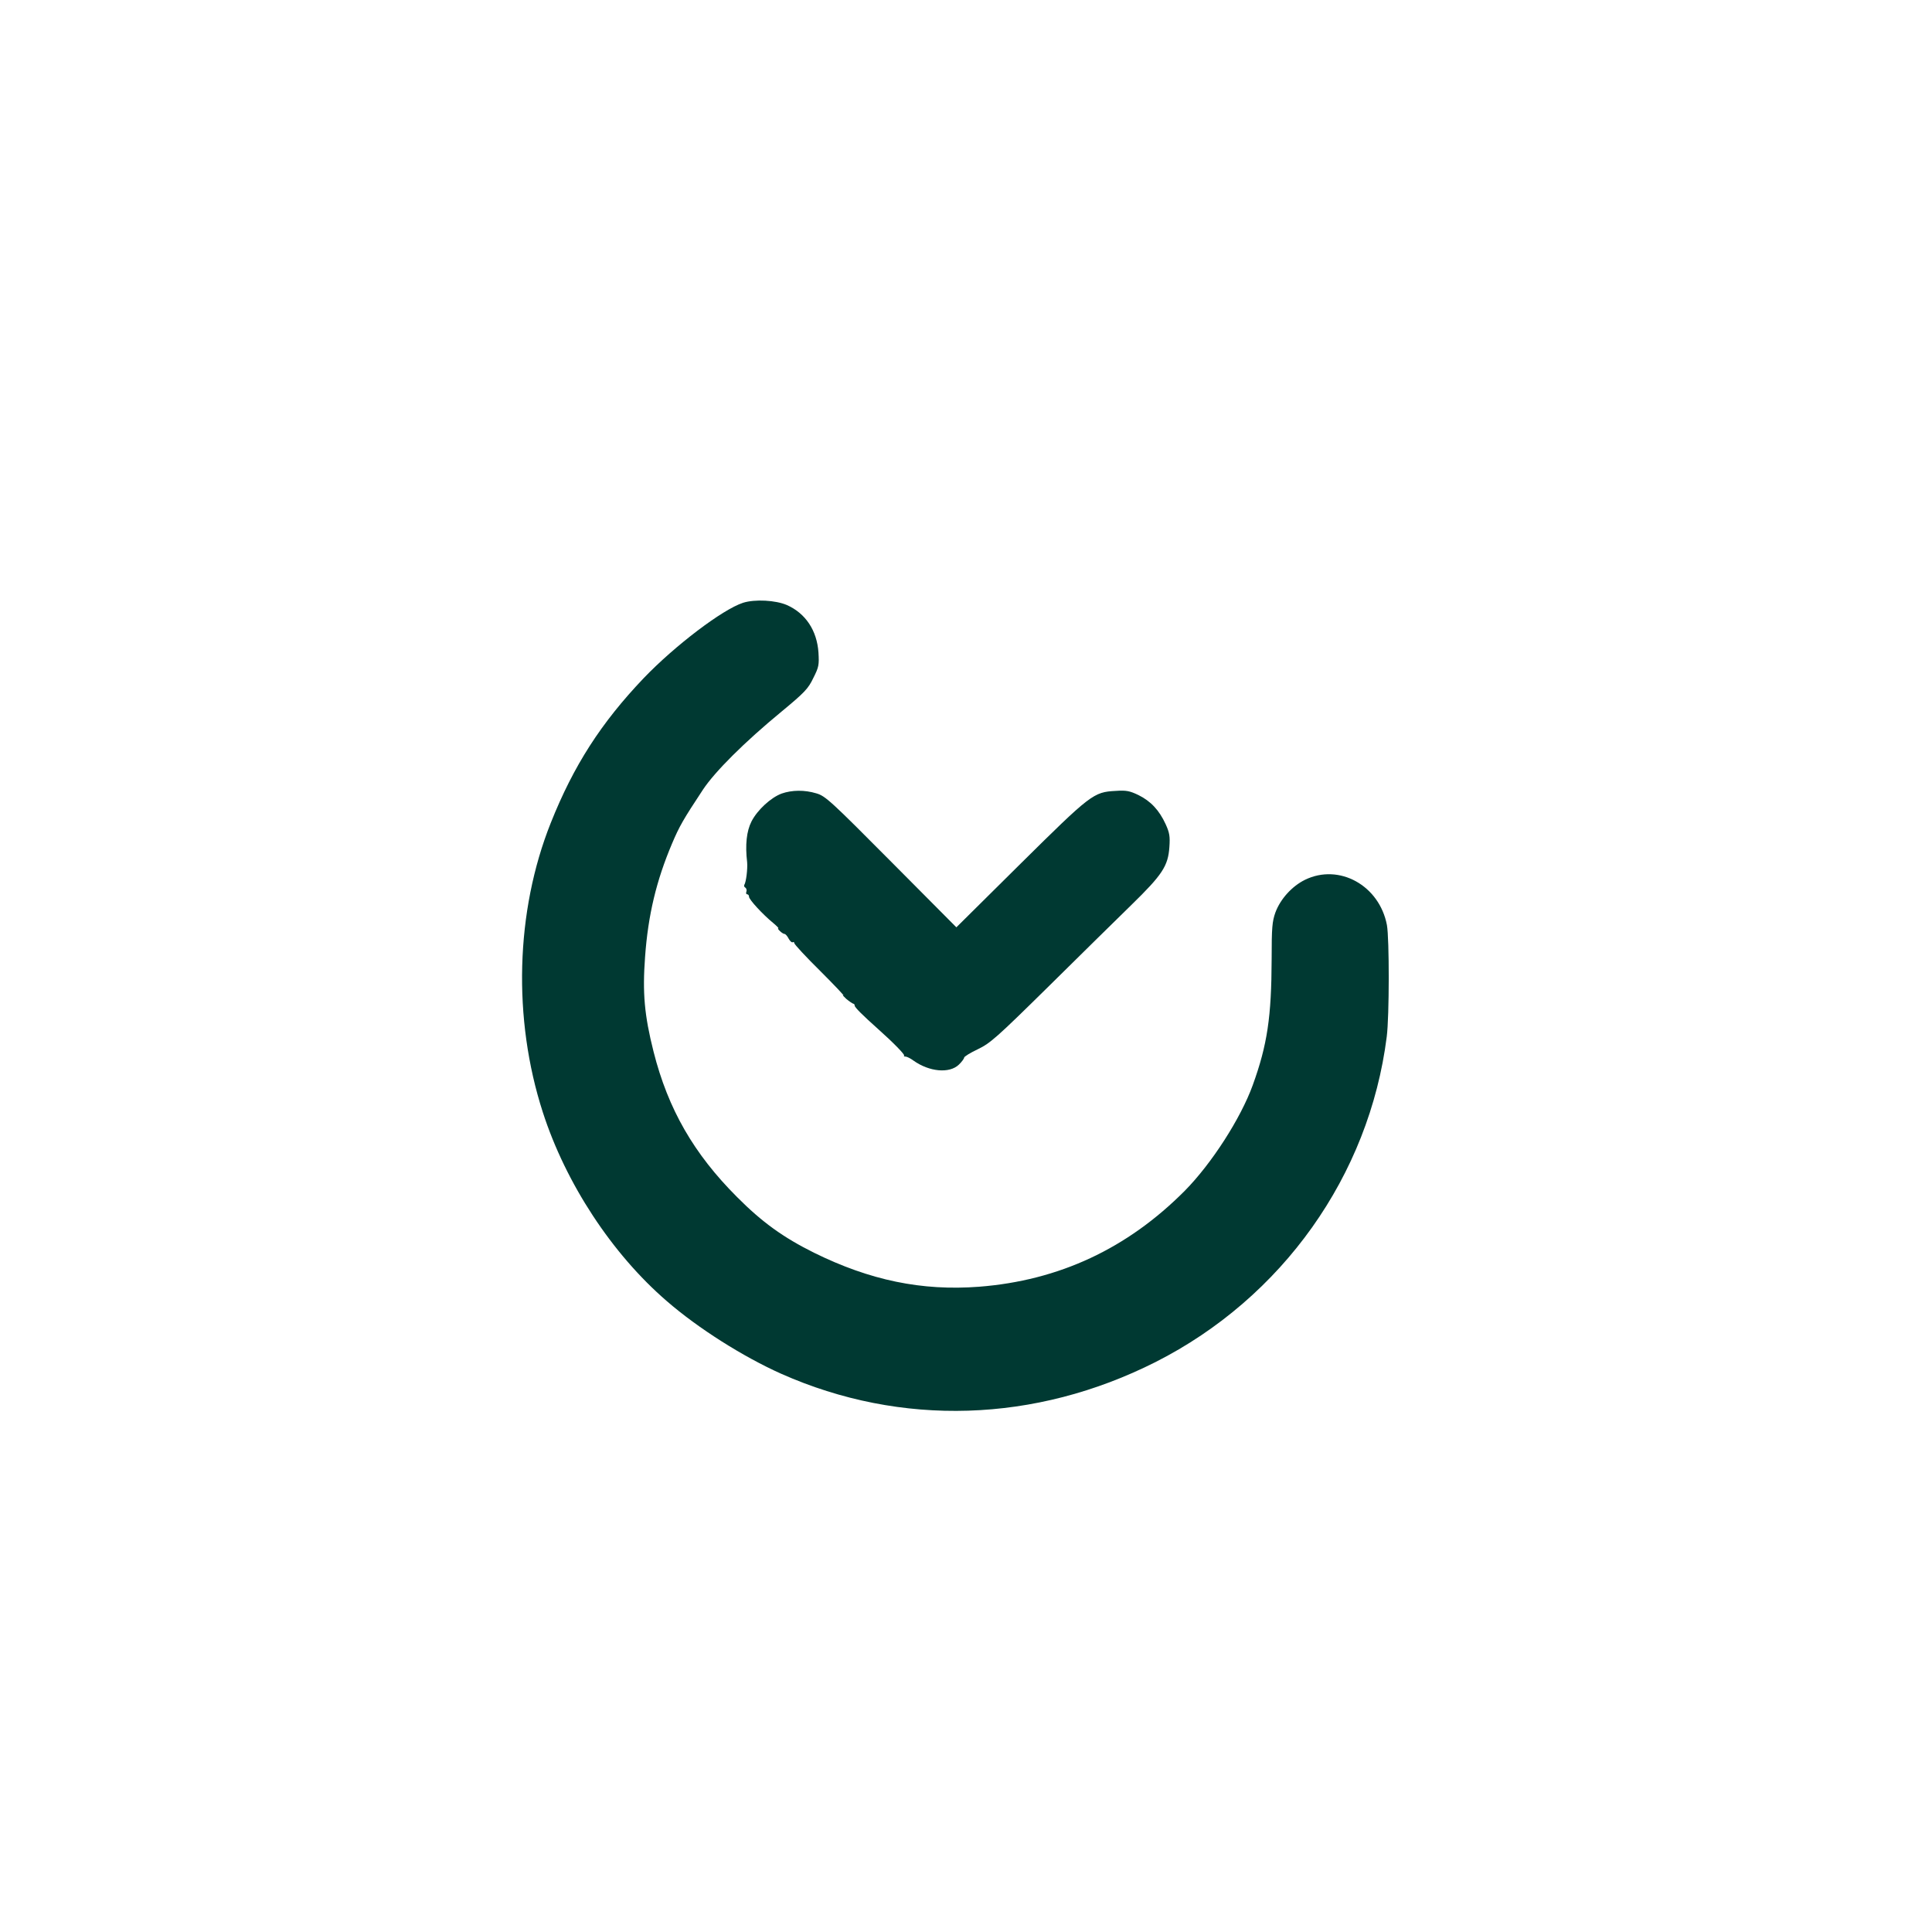 <?xml version="1.0" standalone="no"?>
<!DOCTYPE svg PUBLIC "-//W3C//DTD SVG 20010904//EN"
 "http://www.w3.org/TR/2001/REC-SVG-20010904/DTD/svg10.dtd">
<svg version="1.0" xmlns="http://www.w3.org/2000/svg"
 width="1024pt" height="1024pt" viewBox="0 0 1024 1024"
 preserveAspectRatio="xMidYMid meet">

<g transform="translate(0,1024) scale(0.1,-0.1)"
fill="#003932" stroke="none">
<path d="M3938 7045 c-108 -35 -360 -226 -526 -399 -226 -237 -372 -464 -493
-768 -187 -469 -202 -1038 -42 -1533 122 -378 367 -751 657 -1001 167 -145
405 -295 606 -385 637 -283 1347 -260 1985 62 671 340 1132 988 1225 1724 14
109 14 520 1 592 -40 210 -253 328 -434 240 -69 -34 -130 -101 -157 -173 -17
-48 -20 -79 -20 -247 -1 -308 -23 -455 -100 -668 -64 -177 -218 -416 -360
-560 -305 -307 -667 -476 -1091 -509 -303 -23 -578 34 -874 180 -163 81 -276
162 -409 296 -228 228 -365 465 -442 770 -49 194 -59 312 -45 502 16 223 60
405 143 601 39 92 59 127 164 286 63 95 219 251 417 414 122 101 141 121 168
178 29 57 31 69 27 135 -8 116 -68 207 -167 251 -60 26 -170 32 -233 12z"/>
<path d="M4143 6034 c-57 -21 -129 -87 -160 -148 -26 -51 -34 -124 -23 -216 3
-34 -5 -104 -15 -120 -3 -5 0 -12 6 -15 5 -4 8 -13 5 -21 -3 -8 -1 -14 4 -14
6 0 10 -6 10 -13 0 -15 73 -94 128 -139 19 -16 31 -28 27 -28 -4 0 0 -7 9 -15
8 -8 19 -15 24 -15 5 0 15 -11 22 -25 7 -13 17 -22 22 -19 4 3 8 0 8 -5 0 -6
62 -73 138 -148 75 -75 130 -133 122 -129 -8 5 -1 -3 15 -18 17 -14 33 -25 38
-26 4 0 7 -5 7 -10 0 -9 41 -50 125 -125 81 -72 142 -135 137 -140 -3 -3 0 -5
7 -5 7 0 26 -9 42 -21 84 -60 191 -70 241 -22 15 14 28 32 28 37 0 6 33 26 73
45 66 32 99 61 372 330 165 163 364 359 442 435 164 160 194 206 201 306 4 57
1 76 -20 122 -34 74 -79 122 -144 154 -46 22 -64 26 -121 22 -117 -6 -131 -17
-505 -387 l-339 -336 -345 347 c-321 323 -349 349 -397 363 -63 19 -129 18
-184 -1z"/>
</g>
</svg>
